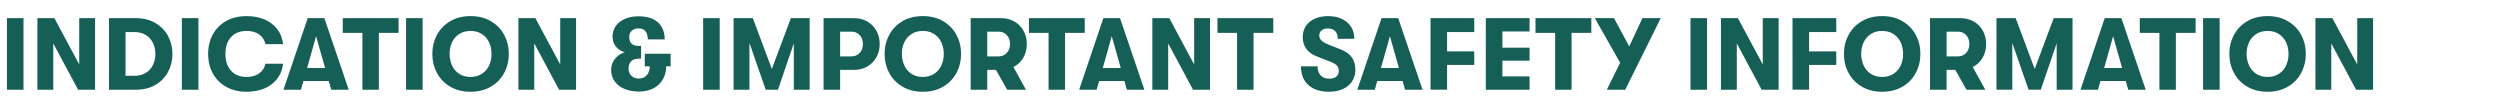 <svg width="269" height="12" viewBox="0 0 269 12" xmlns="http://www.w3.org/2000/svg"><g fill="#165f57"><path d="M.748 1.953H2.53v7.7H.748zM4.026 1.953h1.826l2.673 4.982V1.954h1.705v7.7H8.404L5.731 4.668v4.984H4.026zM11.726 1.953h2.904q1.199 0 2.09.522.891.523 1.364 1.397.473.875.473 1.93 0 1.057-.473 1.937-.473.88-1.364 1.397-.891.517-2.09.517h-2.904zm2.739 6.204q.726 0 1.237-.325.512-.324.765-.863.253-.54.253-1.166 0-.627-.253-1.166-.253-.54-.764-.864-.512-.324-1.238-.324h-.957v4.708zM19.569 1.953h1.782v7.7h-1.782zM26.532 9.873q-1.243 0-2.184-.523-.94-.522-1.446-1.446-.506-.924-.506-2.101t.506-2.101q.506-.924 1.446-1.447.941-.522 2.184-.522 1.111 0 1.963.374.853.374 1.359 1.056t.605 1.584h-1.892q-.154-.66-.682-1.04t-1.342-.38q-1.078 0-1.683.666t-.605 1.81q0 1.144.605 1.809.605.666 1.683.666.814 0 1.342-.38.528-.38.682-1.04h1.892q-.099.903-.605 1.585-.506.682-1.359 1.056-.852.373-1.963.373zM33.11 1.953h1.793l2.618 7.7H35.64l-.264-.936h-2.728l-.264.935h-1.881zm1.87 5.367l-.968-3.42-.968 3.42zM38.995 3.537h-2.112V1.953h6.006v1.584h-2.123v6.115h-1.771zM43.692 1.953h1.782v7.7h-1.782zM50.633 9.873q-1.254 0-2.189-.55t-1.43-1.48q-.495-.93-.495-2.04 0-1.111.495-2.041.495-.93 1.43-1.48.935-.55 2.189-.55t2.189.55q.935.55 1.43 1.48.495.93.495 2.04 0 1.112-.495 2.041-.495.93-1.43 1.48-.935.55-2.189.55zM48.378 5.77q0 .693.258 1.265.259.572.77.907.512.335 1.227.335.704 0 1.215-.33.512-.33.776-.896.264-.567.264-1.248 0-.682-.264-1.249-.264-.567-.776-.896-.511-.33-1.215-.33-.704 0-1.216.33-.511.33-.775.885-.264.555-.264 1.226zM55.781 1.953h1.826l2.673 4.982V1.954h1.705v7.7h-1.826l-2.673-4.984v4.984h-1.705zM68.728 9.85q-.847 0-1.523-.28-.677-.28-1.062-.808-.385-.529-.385-1.233 0-.715.44-1.232t1.034-.67q-.583-.166-.951-.6-.369-.435-.369-1.095 0-.66.363-1.155t.995-.759q.633-.264 1.414-.264 1.408 0 2.123.666.715.665.715 1.82h-1.815q0-.539-.242-.863-.242-.325-.77-.325-.418 0-.704.248-.286.247-.286.665 0 .98 1.023.98h.253v1.363h-.22q-.594 0-.863.297-.27.297-.27.792 0 .44.303.748.302.308.819.308.484 0 .814-.33.33-.33.352-.99h-.539V5.78h2.783v1.353h-.473q-.033 1.254-.83 1.986-.798.731-2.129.731zM75.658 1.953h1.782v7.7h-1.782zM78.936 1.953h2.068l2.046 5.466 2.046-5.466h2.024v7.7h-1.705V4.657L83.71 9.652h-1.32l-1.749-5.026v5.026h-1.705zM88.616 1.953h3.278q.792 0 1.419.357.627.358.984.99.358.633.358 1.436 0 .792-.357 1.43-.358.638-.985.995-.627.358-1.419.358h-1.496v2.134h-1.782zm3.003 4.114q.539 0 .885-.374.347-.374.347-.957t-.346-.957q-.347-.374-.886-.374h-1.221v2.662zM99.297 9.873q-1.254 0-2.189-.55t-1.43-1.48q-.495-.93-.495-2.04 0-1.111.495-2.041.495-.93 1.43-1.48.935-.55 2.189-.55t2.189.55q.935.55 1.43 1.48.495.93.495 2.04 0 1.112-.495 2.041-.495.93-1.43 1.48-.935.55-2.189.55zM97.042 5.77q0 .693.259 1.265.258.572.77.907.511.335 1.226.335.704 0 1.216-.33.511-.33.775-.896.264-.567.264-1.248 0-.682-.264-1.249-.264-.567-.775-.896-.512-.33-1.216-.33t-1.216.33q-.511.33-.775.885-.264.555-.264 1.226zM107.162 7.518h-.935v2.134h-1.782v-7.7h3.278q.792 0 1.419.358t.985.99q.357.633.357 1.436 0 .836-.385 1.49-.385.655-1.056.985l1.353 2.442h-2.024zm.286-1.452q.539 0 .886-.374.346-.374.346-.957t-.346-.957q-.347-.373-.886-.373h-1.221v2.662zM112.827 3.537h-2.112V1.953h6.006v1.584h-2.123v6.115h-1.771zM118.723 1.953h1.793l2.618 7.7h-1.881l-.264-.936h-2.728l-.264.935h-1.881zm1.87 5.367l-.968-3.42-.968 3.42zM123.992 1.953h1.826l2.673 4.982V1.954h1.705v7.7h-1.826l-2.673-4.984v4.984h-1.705zM133.111 3.537h-2.112V1.953h6.006v1.584h-2.123v6.115h-1.771zM143.011 9.873q-1.419 0-2.222-.721-.803-.72-.803-2.018h1.782q0 .627.335.979.336.352.919.352.495 0 .764-.22.27-.22.27-.627 0-.352-.204-.567-.203-.214-.731-.423l-1.386-.54q-.77-.285-1.166-.819-.396-.533-.396-1.281 0-.671.335-1.183.336-.511.957-.792.622-.28 1.447-.28.836 0 1.474.302.638.303.99.853t.352 1.287h-1.782q0-.54-.275-.825-.275-.286-.792-.286-.429 0-.677.203-.247.204-.247.556 0 .319.242.544.242.226.814.457l1.276.506q.792.308 1.171.847.38.539.38 1.32 0 .715-.352 1.254t-.99.83q-.638.292-1.485.292zM148.654 1.953h1.793l2.618 7.7h-1.881l-.264-.936h-2.728l-.264.935h-1.881zm1.87 5.367l-.968-3.42-.968 3.42zM153.923 1.953h4.708v1.496h-2.926v2.079h2.926V6.99h-2.926v2.662h-1.782zM159.874 1.953h4.708v1.43h-2.926v1.749h2.926v1.397h-2.926v1.694h2.926v1.43h-4.708zM167.332 3.537h-2.112V1.953h6.006v1.584h-2.123v6.115h-1.771zM174.328 6.748L171.6 1.954h2.068l1.639 3.036 1.419-3.036h1.969l-3.817 7.7h-1.98zM181.896 1.953h1.782v7.7h-1.782zM185.174 1.953H187l2.673 4.982V1.954h1.705v7.7h-1.826l-2.673-4.984v4.984h-1.705zM192.874 1.953h4.708v1.496h-2.926v2.079h2.926V6.99h-2.926v2.662h-1.782zM202.521 9.873q-1.254 0-2.189-.55t-1.43-1.48q-.495-.93-.495-2.04 0-1.111.495-2.041.495-.93 1.43-1.48.935-.55 2.189-.55t2.189.55q.935.55 1.43 1.48.495.93.495 2.04 0 1.112-.495 2.041-.495.93-1.43 1.48-.935.55-2.189.55zm-2.255-4.103q0 .693.259 1.265.258.572.77.907.511.335 1.226.335.704 0 1.216-.33.511-.33.775-.896.264-.567.264-1.248 0-.682-.264-1.249-.264-.567-.776-.896-.511-.33-1.215-.33-.704 0-1.216.33-.511.33-.775.885-.264.555-.264 1.226zM210.386 7.518h-.935v2.134h-1.782v-7.7h3.278q.792 0 1.419.358t.984.99q.358.633.358 1.436 0 .836-.385 1.49-.385.655-1.056.985l1.353 2.442h-2.024zm.286-1.452q.539 0 .885-.374.347-.374.347-.957t-.346-.957q-.347-.373-.886-.373h-1.221v2.662zM214.819 1.953h2.068l2.046 5.466 2.046-5.466h2.024v7.7h-1.705V4.657l-1.705 4.994h-1.32l-1.749-5.026v5.026h-1.705zM226.468 1.953h1.793l2.618 7.7h-1.881l-.264-.936h-2.728l-.264.935h-1.881zm1.87 5.367l-.968-3.42-.968 3.42zM232.353 3.537h-2.112V1.953h6.006v1.584h-2.123v6.115h-1.771zM237.05 1.953h1.782v7.7h-1.782zM243.991 9.873q-1.254 0-2.189-.55t-1.43-1.48q-.495-.93-.495-2.04 0-1.111.495-2.041.495-.93 1.43-1.48.935-.55 2.189-.55t2.189.55q.935.55 1.43 1.48.495.93.495 2.04 0 1.112-.495 2.041-.495.93-1.43 1.48-.935.55-2.189.55zm-2.255-4.103q0 .693.259 1.265.258.572.77.907.511.335 1.226.335.704 0 1.216-.33.511-.33.775-.896.264-.567.264-1.248 0-.682-.264-1.249-.264-.567-.775-.896-.512-.33-1.216-.33t-1.216.33q-.511.33-.775.885-.264.555-.264 1.226zM249.139 1.953h1.826l2.673 4.982V1.954h1.705v7.7h-1.826l-2.673-4.984v4.984h-1.705z"/></g></svg>